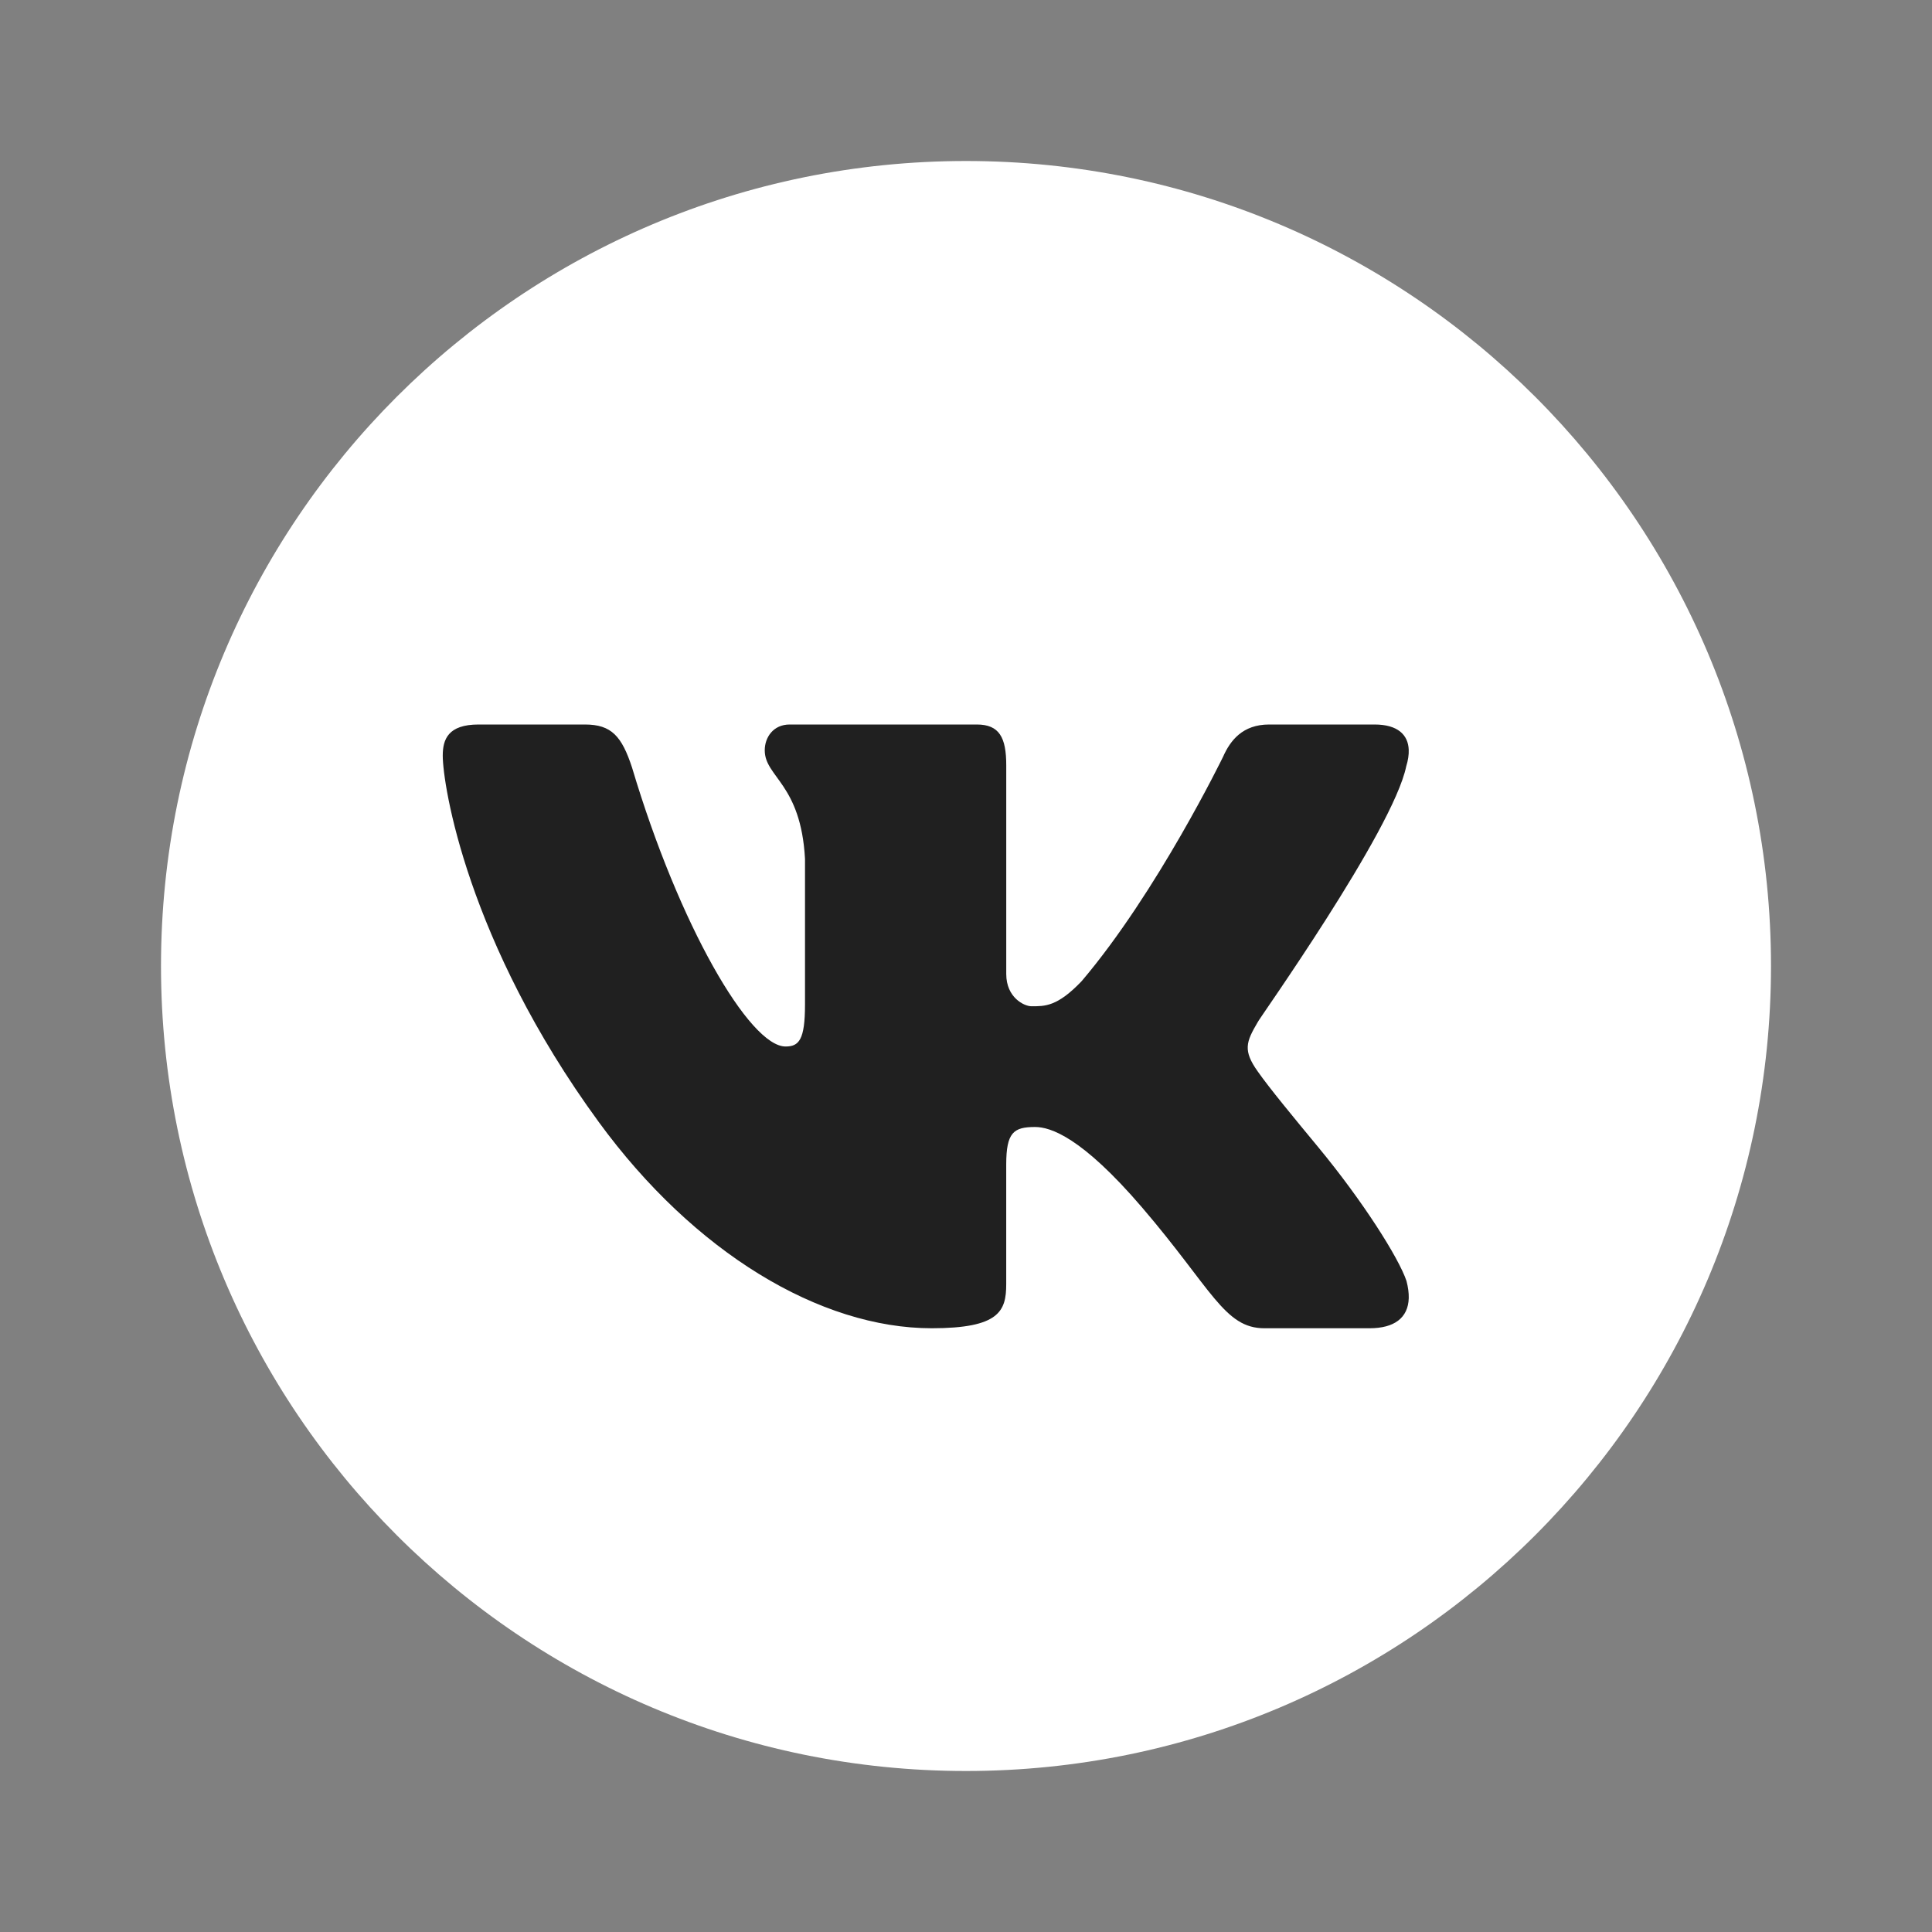 <?xml version="1.0" encoding="UTF-8"?> <svg xmlns="http://www.w3.org/2000/svg" width="60" height="60" viewBox="0 0 60 60" fill="none"><rect x="0" y="0" width="60" height="60" fill="#808080" stroke="none"/><path d="M30 5C16.192 5 5 16.192 5 30C5 43.807 16.192 55 30 55C43.807 55 55 43.807 55 30C55 16.192 43.807 5 30 5Z" fill="white"></path><path d="M43.671 23.801C43.729 23.613 43.756 23.438 43.749 23.281C43.73 22.829 43.419 22.5 42.686 22.5H39.414C38.587 22.5 38.206 23 37.984 23.501C37.984 23.501 35.944 27.7 33.593 30.469C32.83 31.27 32.443 31.25 32.03 31.25C31.809 31.25 31.25 30.983 31.25 30.249V23.767C31.25 22.9 31.034 22.5 30.335 22.5H24.524C24.015 22.5 23.75 22.9 23.75 23.301C23.75 24.135 24.872 24.335 25 26.671V31.2C25 32.3 24.809 32.5 24.396 32.5C23.284 32.5 21.094 28.75 19.628 23.835C19.31 22.867 18.992 22.5 18.166 22.5H14.863C13.909 22.5 13.75 22.968 13.75 23.468C13.75 24.369 14.5 29.241 18.594 34.844C21.562 38.906 25.474 41.25 28.936 41.25C31.034 41.25 31.249 40.716 31.249 39.883V36.167C31.25 35.166 31.479 35 32.146 35C32.623 35 33.594 35.312 35.469 37.5C37.631 40.023 38.024 41.25 39.264 41.25H42.536C43.296 41.25 43.733 40.931 43.75 40.312C43.754 40.155 43.731 39.979 43.68 39.782C43.438 39.062 42.325 37.303 40.938 35.625C40.169 34.696 39.41 33.776 39.061 33.276C38.828 32.95 38.739 32.72 38.75 32.5C38.761 32.269 38.881 32.049 39.061 31.741C39.029 31.741 43.259 25.802 43.671 23.801Z" fill="#202020"></path></svg> 